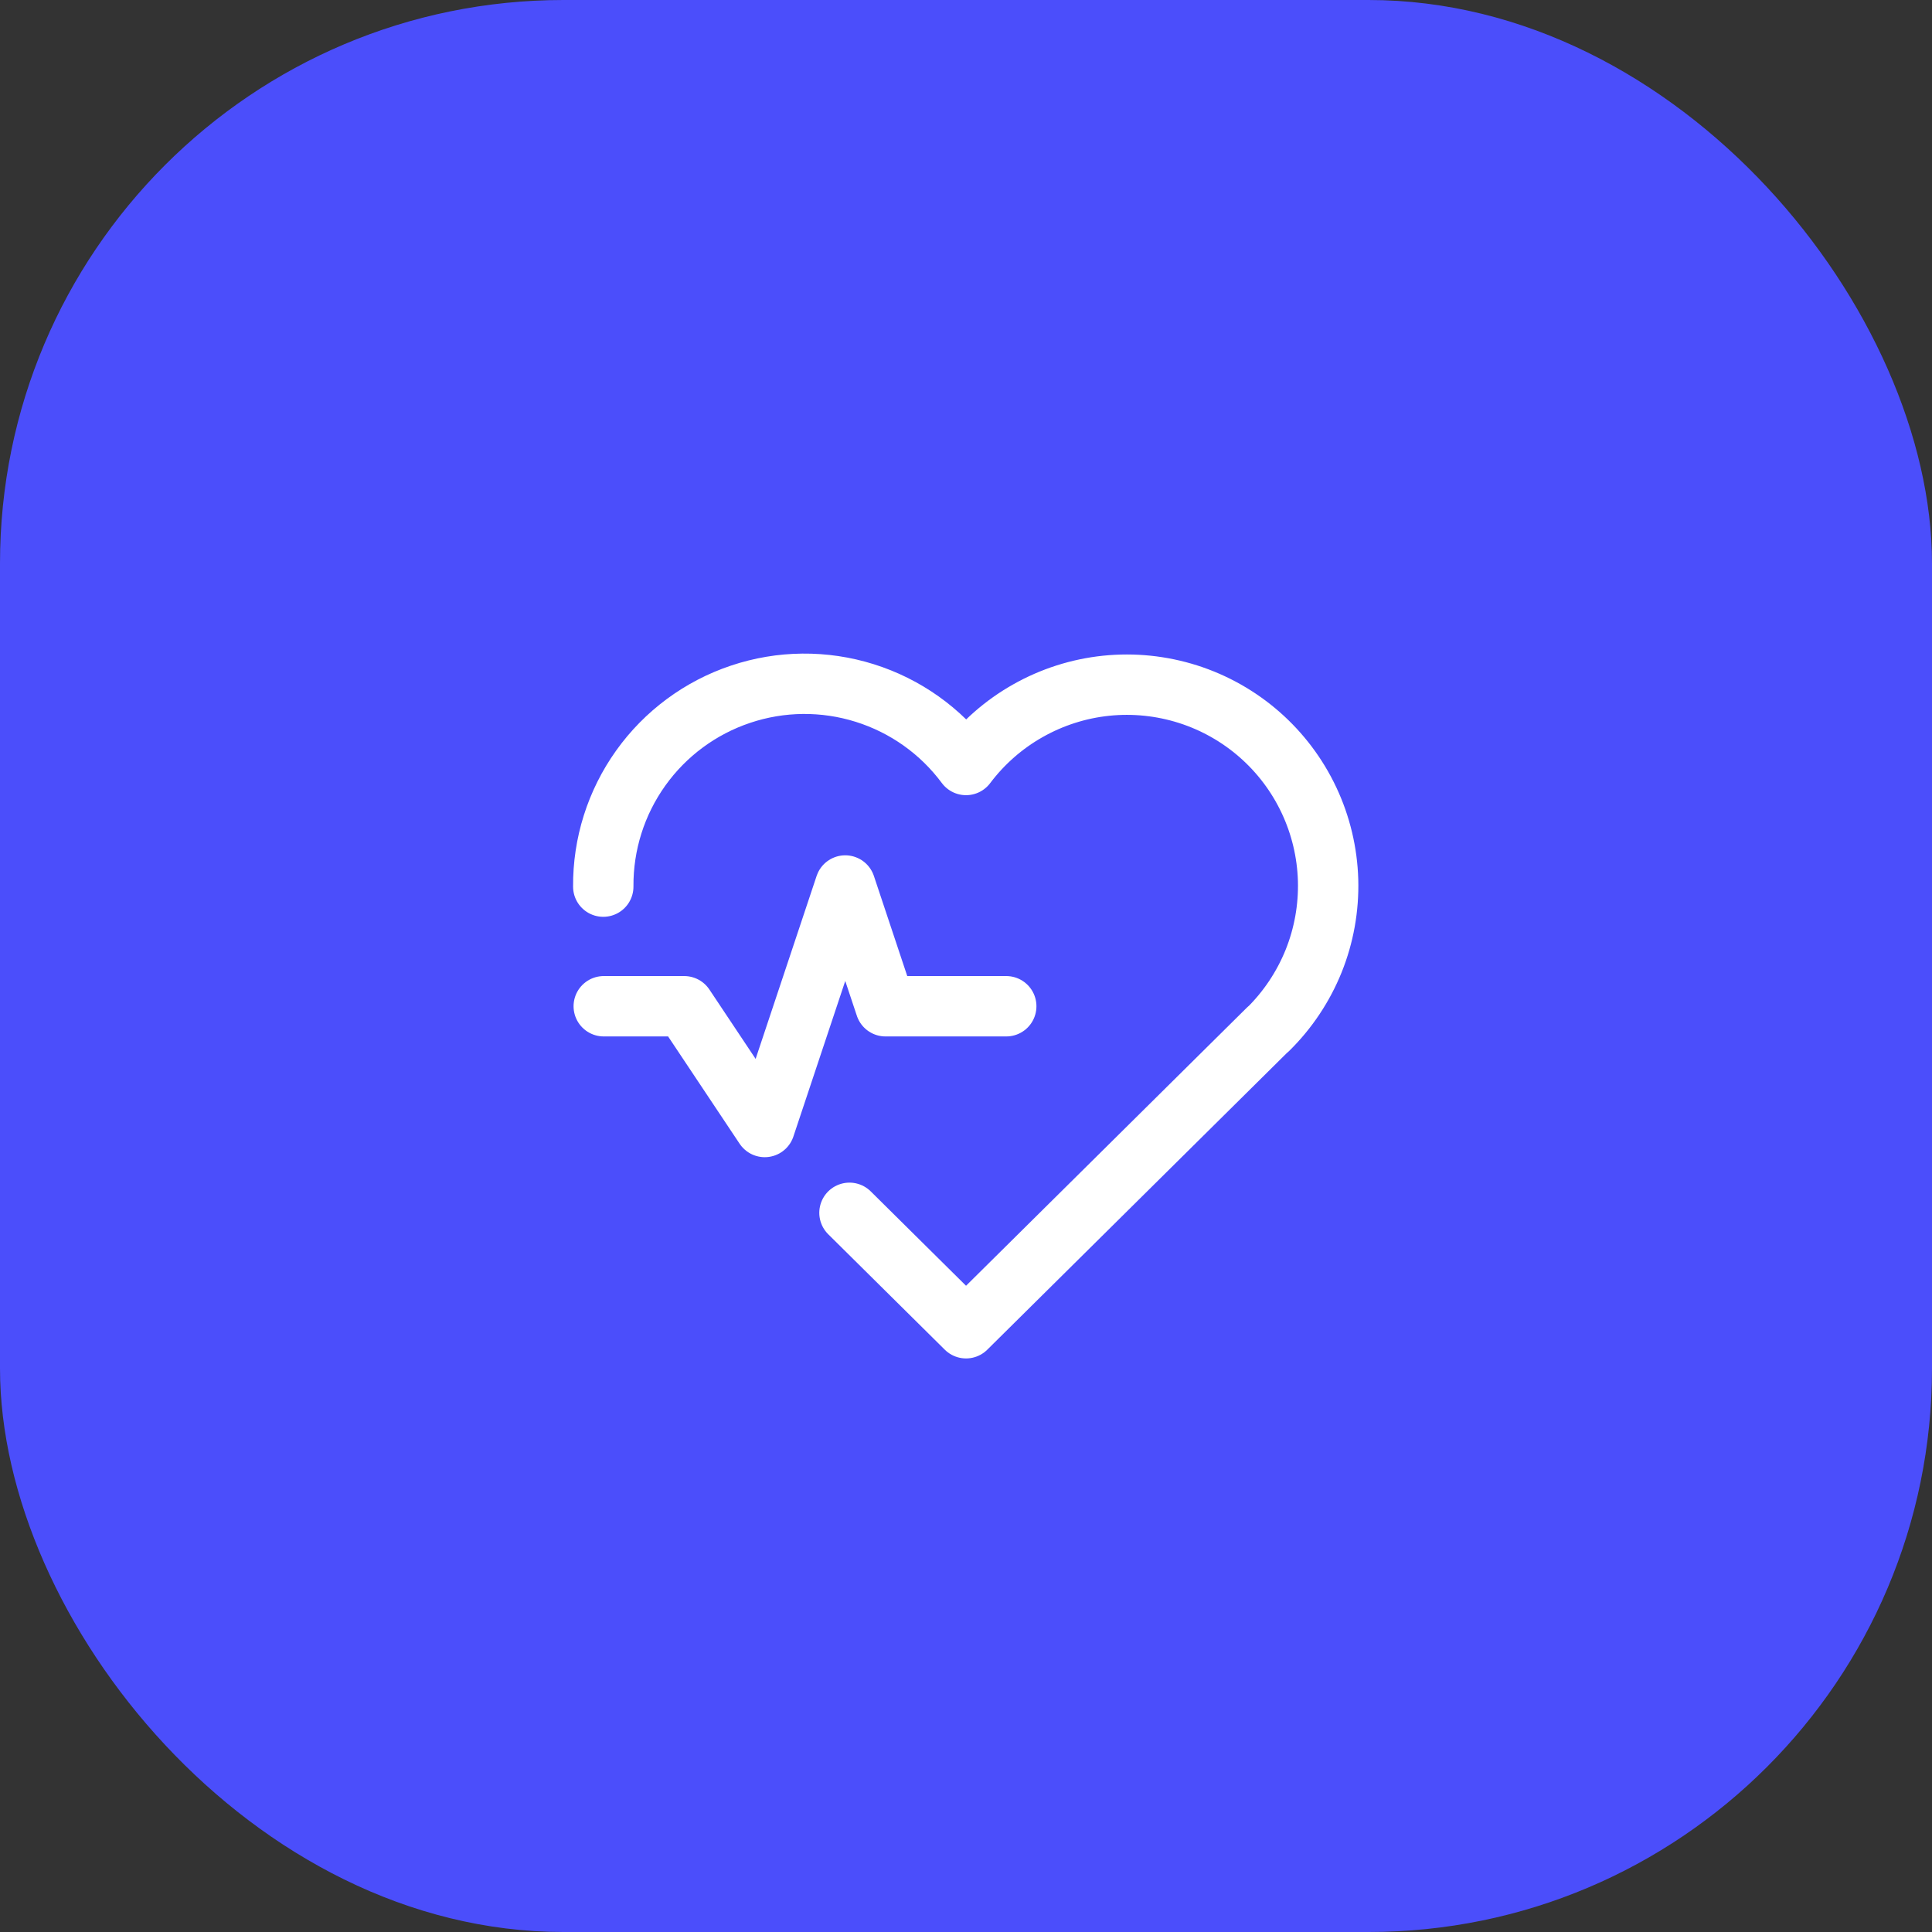 <svg width="48" height="48" viewBox="0 0 48 48" fill="none" xmlns="http://www.w3.org/2000/svg">
<rect x="0" y="0" width="48" height="48" fill="#333333" stroke="none"/>
<rect width="48" height="48" rx="14" fill="#4B4EFB"/>
<g clip-path="url(#clip0_2533_979)">
<path d="M31.501 25.572L24.001 33L21.105 30.132M14.988 22.028C14.98 20.973 15.305 19.943 15.918 19.084C16.53 18.226 17.399 17.583 18.399 17.248C19.399 16.912 20.479 16.902 21.485 17.218C22.492 17.534 23.372 18.159 24.001 19.006C24.415 18.456 24.938 17.997 25.537 17.659C26.136 17.32 26.798 17.108 27.482 17.037C28.167 16.966 28.858 17.038 29.514 17.246C30.17 17.455 30.776 17.797 31.293 18.25C31.811 18.704 32.229 19.259 32.522 19.882C32.815 20.504 32.976 21.181 32.996 21.869C33.015 22.556 32.893 23.241 32.636 23.879C32.378 24.517 31.992 25.096 31.501 25.578" stroke="white" stroke-width="1.5" stroke-linecap="round" stroke-linejoin="round"/>
<path d="M15 25H17L19 28L21 22L22 25H25" stroke="white" stroke-width="1.5" stroke-linecap="round" stroke-linejoin="round"/>
</g>
<defs>
<clipPath id="clip0_2533_979">
<rect width="24" height="24" fill="white" transform="translate(12 12)"/>
</clipPath>
</defs>
</svg>
